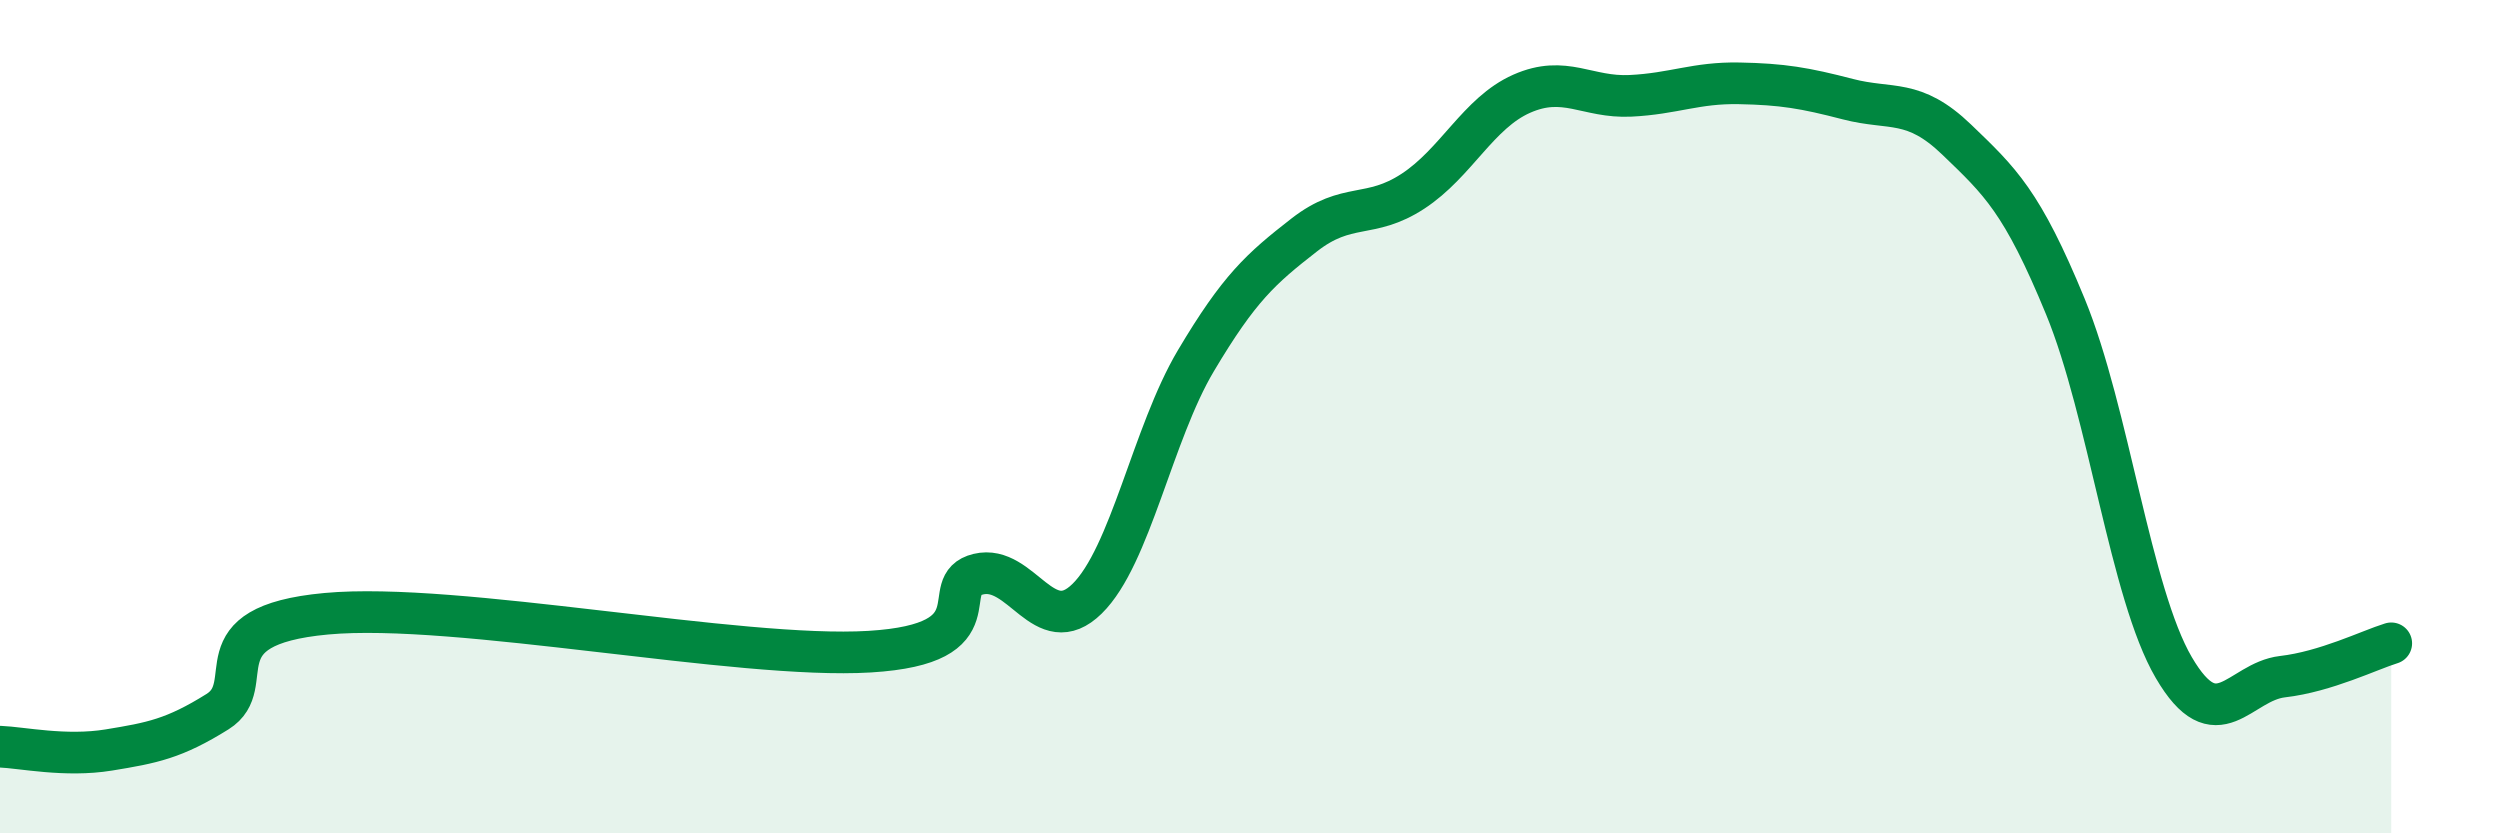 
    <svg width="60" height="20" viewBox="0 0 60 20" xmlns="http://www.w3.org/2000/svg">
      <path
        d="M 0,17.92 C 0.52,17.94 1.57,18.17 2.61,18 C 3.65,17.83 4.18,17.73 5.22,17.08 C 6.26,16.43 4.7,15.02 7.83,14.73 C 10.96,14.44 17.74,15.83 20.87,15.64 C 24,15.45 22.44,14.03 23.48,13.78 C 24.52,13.53 25.05,15.39 26.09,14.37 C 27.13,13.35 27.66,10.41 28.7,8.66 C 29.74,6.91 30.26,6.45 31.3,5.64 C 32.34,4.83 32.87,5.27 33.91,4.59 C 34.95,3.91 35.48,2.71 36.52,2.25 C 37.56,1.79 38.09,2.35 39.13,2.3 C 40.17,2.25 40.7,1.98 41.74,2 C 42.78,2.02 43.31,2.11 44.35,2.38 C 45.39,2.65 45.92,2.35 46.96,3.35 C 48,4.35 48.53,4.83 49.57,7.36 C 50.61,9.89 51.13,14.24 52.17,16.02 C 53.21,17.8 53.74,16.36 54.78,16.24 C 55.82,16.12 56.87,15.6 57.39,15.44L57.39 20L0 20Z"
        fill="#008740"
        opacity="0.1"
        stroke-linecap="round"
        stroke-linejoin="round"
      />
      <path
        d="M 0,17.92 C 0.52,17.94 1.57,18.17 2.61,18 C 3.65,17.83 4.18,17.73 5.22,17.08 C 6.26,16.43 4.7,15.02 7.83,14.73 C 10.96,14.44 17.74,15.83 20.87,15.64 C 24,15.45 22.44,14.03 23.48,13.78 C 24.52,13.53 25.05,15.39 26.09,14.37 C 27.13,13.35 27.66,10.41 28.7,8.66 C 29.74,6.91 30.26,6.45 31.3,5.64 C 32.34,4.83 32.87,5.27 33.91,4.59 C 34.95,3.91 35.48,2.71 36.52,2.25 C 37.56,1.79 38.09,2.35 39.13,2.3 C 40.17,2.25 40.7,1.98 41.74,2 C 42.78,2.02 43.31,2.11 44.35,2.38 C 45.39,2.65 45.92,2.35 46.96,3.35 C 48,4.35 48.53,4.83 49.57,7.36 C 50.61,9.89 51.13,14.24 52.17,16.02 C 53.21,17.8 53.74,16.36 54.78,16.24 C 55.82,16.12 56.87,15.6 57.39,15.44"
        stroke="#008740"
        stroke-width="1"
        fill="none"
        stroke-linecap="round"
        stroke-linejoin="round"
      />
    </svg>
  